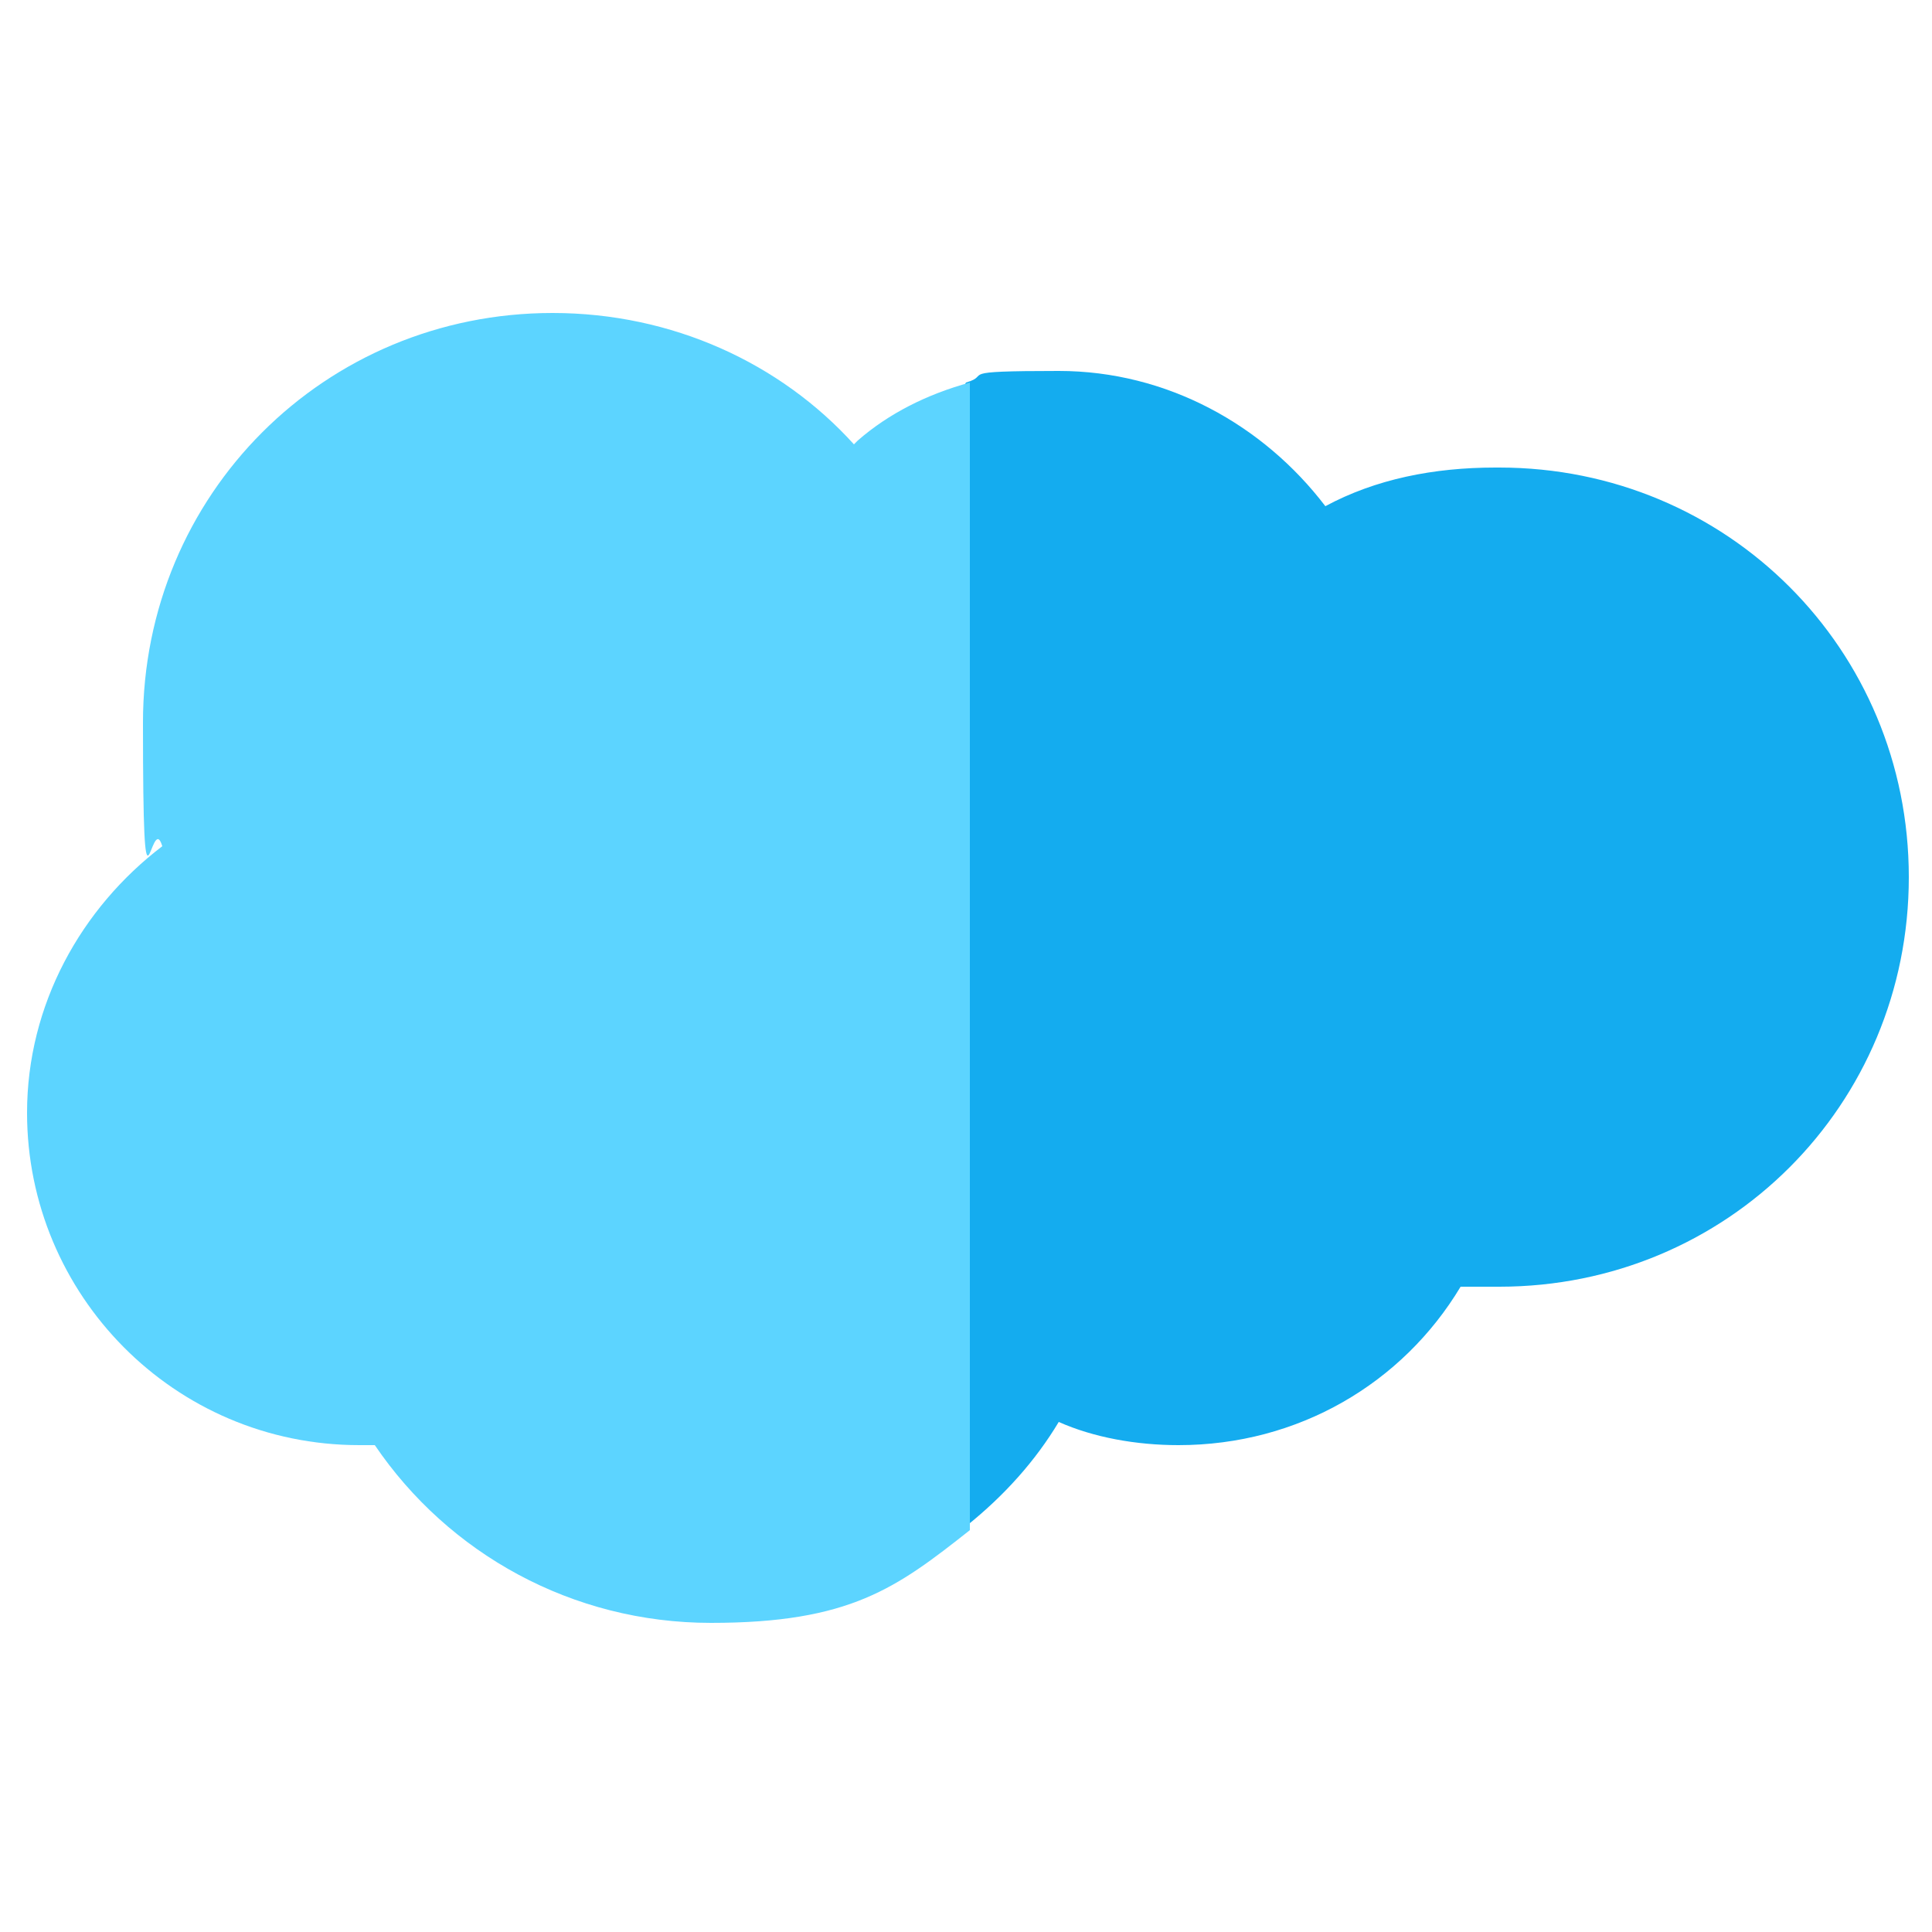 <?xml version="1.0" encoding="UTF-8"?>
<svg id="Layer_1" xmlns="http://www.w3.org/2000/svg" version="1.1" viewBox="0 0 50 50">
  <!-- Generator: Adobe Illustrator 29.1.0, SVG Export Plug-In . SVG Version: 2.1.0 Build 142)  -->
  <defs>
    <style>
      .st0 {
        fill: #14acef;
      }

      .st1 {
        fill: #5cd4ff;
      }
    </style>
  </defs>
  <path class="st0" d="M38.7,12.1c-1.6,0-3.1.3-4.4,1-1.6-2.1-4.1-3.5-6.9-3.5s-1.7.1-2.4.3l-8.6,14.8,8.6,14.8c1-.8,1.8-1.7,2.4-2.7.9.4,2,.6,3.1.6,3.1,0,5.8-1.6,7.3-4.1.3,0,.6,0,1,0,5.9,0,10.6-4.7,10.6-10.6s-4.7-10.6-10.6-10.6Z"/>
  <path class="st1" d="M22.1,11.5c-1.9-2.1-4.7-3.4-7.8-3.4-5.9,0-10.6,4.7-10.6,10.6s.2,2.2.5,3.2c-2.1,1.6-3.5,4.1-3.5,6.9,0,4.7,3.8,8.6,8.6,8.6s.3,0,.4,0c1.9,2.8,5.1,4.6,8.7,4.6s4.8-.9,6.7-2.4V9.9c-1.1.3-2.1.8-2.9,1.5Z"/>
</svg>
